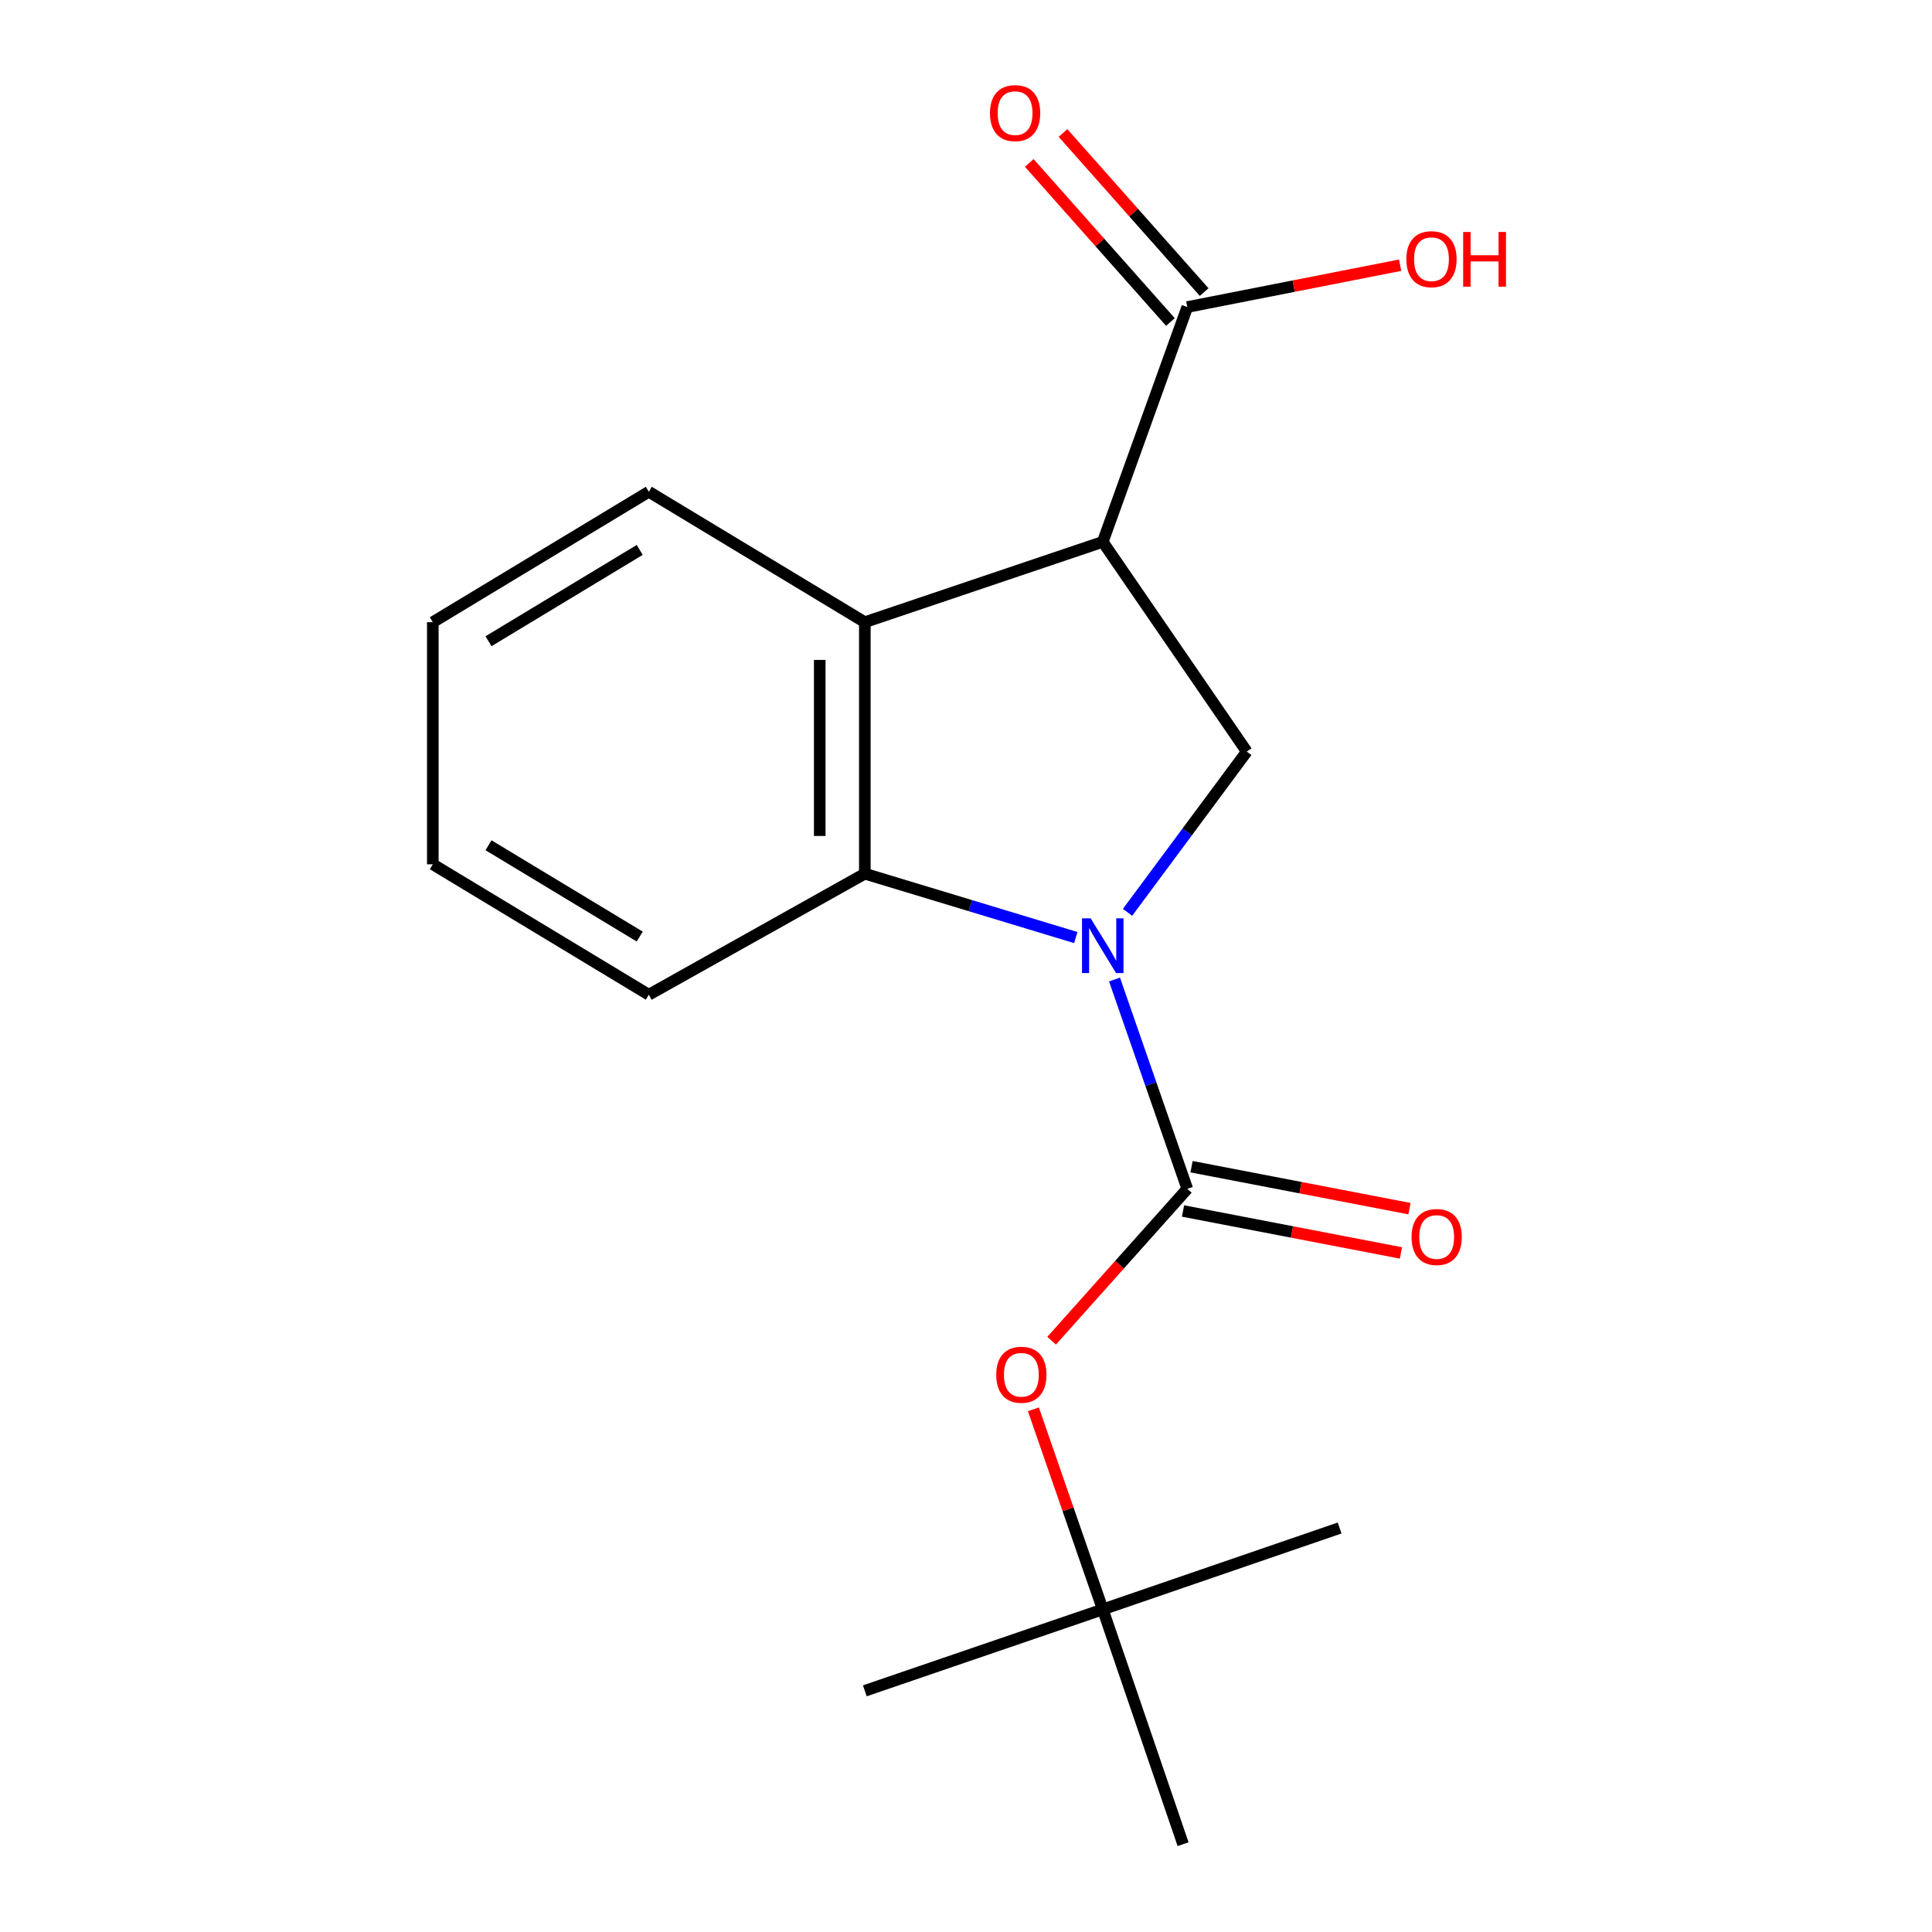 <?xml version='1.0' encoding='iso-8859-1'?>
<svg version='1.1' baseProfile='full'
              xmlns='http://www.w3.org/2000/svg'
                      xmlns:rdkit='http://www.rdkit.org/xml'
                      xmlns:xlink='http://www.w3.org/1999/xlink'
                  xml:space='preserve'
width='1000px' height='1000px' viewBox='0 0 1000 1000'>
<!-- END OF HEADER -->
<rect style='opacity:1.0;fill:#FFFFFF;stroke:none' width='1000' height='1000' x='0' y='0'> </rect>
<path class='bond-1' d='M 576.868,506.997 L 595.705,561.168' style='fill:none;fill-rule:evenodd;stroke:#0000FF;stroke-width:6px;stroke-linecap:butt;stroke-linejoin:miter;stroke-opacity:1' />
<path class='bond-1' d='M 595.705,561.168 L 614.542,615.34' style='fill:none;fill-rule:evenodd;stroke:#000000;stroke-width:6px;stroke-linecap:butt;stroke-linejoin:miter;stroke-opacity:1' />
<path class='bond-2' d='M 556.829,485.28 L 502.233,468.751' style='fill:none;fill-rule:evenodd;stroke:#0000FF;stroke-width:6px;stroke-linecap:butt;stroke-linejoin:miter;stroke-opacity:1' />
<path class='bond-2' d='M 502.233,468.751 L 447.636,452.221' style='fill:none;fill-rule:evenodd;stroke:#000000;stroke-width:6px;stroke-linecap:butt;stroke-linejoin:miter;stroke-opacity:1' />
<path class='bond-4' d='M 583.611,472.218 L 614.47,430.622' style='fill:none;fill-rule:evenodd;stroke:#0000FF;stroke-width:6px;stroke-linecap:butt;stroke-linejoin:miter;stroke-opacity:1' />
<path class='bond-4' d='M 614.47,430.622 L 645.329,389.026' style='fill:none;fill-rule:evenodd;stroke:#000000;stroke-width:6px;stroke-linecap:butt;stroke-linejoin:miter;stroke-opacity:1' />
<path class='bond-0' d='M 570.786,280.466 L 645.329,389.026' style='fill:none;fill-rule:evenodd;stroke:#000000;stroke-width:6px;stroke-linecap:butt;stroke-linejoin:miter;stroke-opacity:1' />
<path class='bond-5' d='M 570.786,280.466 L 614.542,158.925' style='fill:none;fill-rule:evenodd;stroke:#000000;stroke-width:6px;stroke-linecap:butt;stroke-linejoin:miter;stroke-opacity:1' />
<path class='bond-18' d='M 570.786,280.466 L 447.636,322.043' style='fill:none;fill-rule:evenodd;stroke:#000000;stroke-width:6px;stroke-linecap:butt;stroke-linejoin:miter;stroke-opacity:1' />
<path class='bond-6' d='M 614.542,615.34 L 579.432,654.643' style='fill:none;fill-rule:evenodd;stroke:#000000;stroke-width:6px;stroke-linecap:butt;stroke-linejoin:miter;stroke-opacity:1' />
<path class='bond-6' d='M 579.432,654.643 L 544.322,693.946' style='fill:none;fill-rule:evenodd;stroke:#FF0000;stroke-width:6px;stroke-linecap:butt;stroke-linejoin:miter;stroke-opacity:1' />
<path class='bond-7' d='M 612.335,626.801 L 668.73,637.657' style='fill:none;fill-rule:evenodd;stroke:#000000;stroke-width:6px;stroke-linecap:butt;stroke-linejoin:miter;stroke-opacity:1' />
<path class='bond-7' d='M 668.73,637.657 L 725.125,648.514' style='fill:none;fill-rule:evenodd;stroke:#FF0000;stroke-width:6px;stroke-linecap:butt;stroke-linejoin:miter;stroke-opacity:1' />
<path class='bond-7' d='M 616.748,603.879 L 673.143,614.735' style='fill:none;fill-rule:evenodd;stroke:#000000;stroke-width:6px;stroke-linecap:butt;stroke-linejoin:miter;stroke-opacity:1' />
<path class='bond-7' d='M 673.143,614.735 L 729.538,625.591' style='fill:none;fill-rule:evenodd;stroke:#FF0000;stroke-width:6px;stroke-linecap:butt;stroke-linejoin:miter;stroke-opacity:1' />
<path class='bond-3' d='M 447.636,452.221 L 447.636,322.043' style='fill:none;fill-rule:evenodd;stroke:#000000;stroke-width:6px;stroke-linecap:butt;stroke-linejoin:miter;stroke-opacity:1' />
<path class='bond-3' d='M 424.293,432.695 L 424.293,341.57' style='fill:none;fill-rule:evenodd;stroke:#000000;stroke-width:6px;stroke-linecap:butt;stroke-linejoin:miter;stroke-opacity:1' />
<path class='bond-11' d='M 447.636,452.221 L 335.821,514.872' style='fill:none;fill-rule:evenodd;stroke:#000000;stroke-width:6px;stroke-linecap:butt;stroke-linejoin:miter;stroke-opacity:1' />
<path class='bond-12' d='M 447.636,322.043 L 335.821,254.529' style='fill:none;fill-rule:evenodd;stroke:#000000;stroke-width:6px;stroke-linecap:butt;stroke-linejoin:miter;stroke-opacity:1' />
<path class='bond-8' d='M 623.272,151.178 L 586.743,110.01' style='fill:none;fill-rule:evenodd;stroke:#000000;stroke-width:6px;stroke-linecap:butt;stroke-linejoin:miter;stroke-opacity:1' />
<path class='bond-8' d='M 586.743,110.01 L 550.215,68.841' style='fill:none;fill-rule:evenodd;stroke:#FF0000;stroke-width:6px;stroke-linecap:butt;stroke-linejoin:miter;stroke-opacity:1' />
<path class='bond-8' d='M 605.811,166.671 L 569.282,125.503' style='fill:none;fill-rule:evenodd;stroke:#000000;stroke-width:6px;stroke-linecap:butt;stroke-linejoin:miter;stroke-opacity:1' />
<path class='bond-8' d='M 569.282,125.503 L 532.754,84.334' style='fill:none;fill-rule:evenodd;stroke:#FF0000;stroke-width:6px;stroke-linecap:butt;stroke-linejoin:miter;stroke-opacity:1' />
<path class='bond-10' d='M 614.542,158.925 L 669.627,148.095' style='fill:none;fill-rule:evenodd;stroke:#000000;stroke-width:6px;stroke-linecap:butt;stroke-linejoin:miter;stroke-opacity:1' />
<path class='bond-10' d='M 669.627,148.095 L 724.713,137.266' style='fill:none;fill-rule:evenodd;stroke:#FF0000;stroke-width:6px;stroke-linecap:butt;stroke-linejoin:miter;stroke-opacity:1' />
<path class='bond-9' d='M 534.883,729.464 L 552.834,781.241' style='fill:none;fill-rule:evenodd;stroke:#FF0000;stroke-width:6px;stroke-linecap:butt;stroke-linejoin:miter;stroke-opacity:1' />
<path class='bond-9' d='M 552.834,781.241 L 570.786,833.017' style='fill:none;fill-rule:evenodd;stroke:#000000;stroke-width:6px;stroke-linecap:butt;stroke-linejoin:miter;stroke-opacity:1' />
<path class='bond-13' d='M 570.786,833.017 L 612.363,954.545' style='fill:none;fill-rule:evenodd;stroke:#000000;stroke-width:6px;stroke-linecap:butt;stroke-linejoin:miter;stroke-opacity:1' />
<path class='bond-14' d='M 570.786,833.017 L 447.636,875.165' style='fill:none;fill-rule:evenodd;stroke:#000000;stroke-width:6px;stroke-linecap:butt;stroke-linejoin:miter;stroke-opacity:1' />
<path class='bond-15' d='M 570.786,833.017 L 693.39,790.895' style='fill:none;fill-rule:evenodd;stroke:#000000;stroke-width:6px;stroke-linecap:butt;stroke-linejoin:miter;stroke-opacity:1' />
<path class='bond-16' d='M 335.821,514.872 L 224.019,447.358' style='fill:none;fill-rule:evenodd;stroke:#000000;stroke-width:6px;stroke-linecap:butt;stroke-linejoin:miter;stroke-opacity:1' />
<path class='bond-16' d='M 331.118,484.763 L 252.857,437.503' style='fill:none;fill-rule:evenodd;stroke:#000000;stroke-width:6px;stroke-linecap:butt;stroke-linejoin:miter;stroke-opacity:1' />
<path class='bond-19' d='M 335.821,254.529 L 224.019,322.043' style='fill:none;fill-rule:evenodd;stroke:#000000;stroke-width:6px;stroke-linecap:butt;stroke-linejoin:miter;stroke-opacity:1' />
<path class='bond-19' d='M 331.118,284.638 L 252.857,331.898' style='fill:none;fill-rule:evenodd;stroke:#000000;stroke-width:6px;stroke-linecap:butt;stroke-linejoin:miter;stroke-opacity:1' />
<path class='bond-17' d='M 224.019,447.358 L 224.019,322.043' style='fill:none;fill-rule:evenodd;stroke:#000000;stroke-width:6px;stroke-linecap:butt;stroke-linejoin:miter;stroke-opacity:1' />
<path  class='atom-0' d='M 564.526 475.346
L 573.806 490.346
Q 574.726 491.826, 576.206 494.506
Q 577.686 497.186, 577.766 497.346
L 577.766 475.346
L 581.526 475.346
L 581.526 503.666
L 577.646 503.666
L 567.686 487.266
Q 566.526 485.346, 565.286 483.146
Q 564.086 480.946, 563.726 480.266
L 563.726 503.666
L 560.046 503.666
L 560.046 475.346
L 564.526 475.346
' fill='#0000FF'/>
<path  class='atom-7' d='M 515.651 711.569
Q 515.651 704.769, 519.011 700.969
Q 522.371 697.169, 528.651 697.169
Q 534.931 697.169, 538.291 700.969
Q 541.651 704.769, 541.651 711.569
Q 541.651 718.449, 538.251 722.369
Q 534.851 726.249, 528.651 726.249
Q 522.411 726.249, 519.011 722.369
Q 515.651 718.489, 515.651 711.569
M 528.651 723.049
Q 532.971 723.049, 535.291 720.169
Q 537.651 717.249, 537.651 711.569
Q 537.651 706.009, 535.291 703.209
Q 532.971 700.369, 528.651 700.369
Q 524.331 700.369, 521.971 703.169
Q 519.651 705.969, 519.651 711.569
Q 519.651 717.289, 521.971 720.169
Q 524.331 723.049, 528.651 723.049
' fill='#FF0000'/>
<path  class='atom-8' d='M 730.618 640.268
Q 730.618 633.468, 733.978 629.668
Q 737.338 625.868, 743.618 625.868
Q 749.898 625.868, 753.258 629.668
Q 756.618 633.468, 756.618 640.268
Q 756.618 647.148, 753.218 651.068
Q 749.818 654.948, 743.618 654.948
Q 737.378 654.948, 733.978 651.068
Q 730.618 647.188, 730.618 640.268
M 743.618 651.748
Q 747.938 651.748, 750.258 648.868
Q 752.618 645.948, 752.618 640.268
Q 752.618 634.708, 750.258 631.908
Q 747.938 629.068, 743.618 629.068
Q 739.298 629.068, 736.938 631.868
Q 734.618 634.668, 734.618 640.268
Q 734.618 645.988, 736.938 648.868
Q 739.298 651.748, 743.618 651.748
' fill='#FF0000'/>
<path  class='atom-9' d='M 512.409 58.55
Q 512.409 51.75, 515.769 47.95
Q 519.129 44.15, 525.409 44.15
Q 531.689 44.15, 535.049 47.95
Q 538.409 51.75, 538.409 58.55
Q 538.409 65.43, 535.009 69.35
Q 531.609 73.23, 525.409 73.23
Q 519.169 73.23, 515.769 69.35
Q 512.409 65.47, 512.409 58.55
M 525.409 70.03
Q 529.729 70.03, 532.049 67.15
Q 534.409 64.23, 534.409 58.55
Q 534.409 52.99, 532.049 50.19
Q 529.729 47.35, 525.409 47.35
Q 521.089 47.35, 518.729 50.15
Q 516.409 52.95, 516.409 58.55
Q 516.409 64.27, 518.729 67.15
Q 521.089 70.03, 525.409 70.03
' fill='#FF0000'/>
<path  class='atom-11' d='M 727.933 134.157
Q 727.933 127.357, 731.293 123.557
Q 734.653 119.757, 740.933 119.757
Q 747.213 119.757, 750.573 123.557
Q 753.933 127.357, 753.933 134.157
Q 753.933 141.037, 750.533 144.957
Q 747.133 148.837, 740.933 148.837
Q 734.693 148.837, 731.293 144.957
Q 727.933 141.077, 727.933 134.157
M 740.933 145.637
Q 745.253 145.637, 747.573 142.757
Q 749.933 139.837, 749.933 134.157
Q 749.933 128.597, 747.573 125.797
Q 745.253 122.957, 740.933 122.957
Q 736.613 122.957, 734.253 125.757
Q 731.933 128.557, 731.933 134.157
Q 731.933 139.877, 734.253 142.757
Q 736.613 145.637, 740.933 145.637
' fill='#FF0000'/>
<path  class='atom-11' d='M 757.333 120.077
L 761.173 120.077
L 761.173 132.117
L 775.653 132.117
L 775.653 120.077
L 779.493 120.077
L 779.493 148.397
L 775.653 148.397
L 775.653 135.317
L 761.173 135.317
L 761.173 148.397
L 757.333 148.397
L 757.333 120.077
' fill='#FF0000'/>
</svg>
